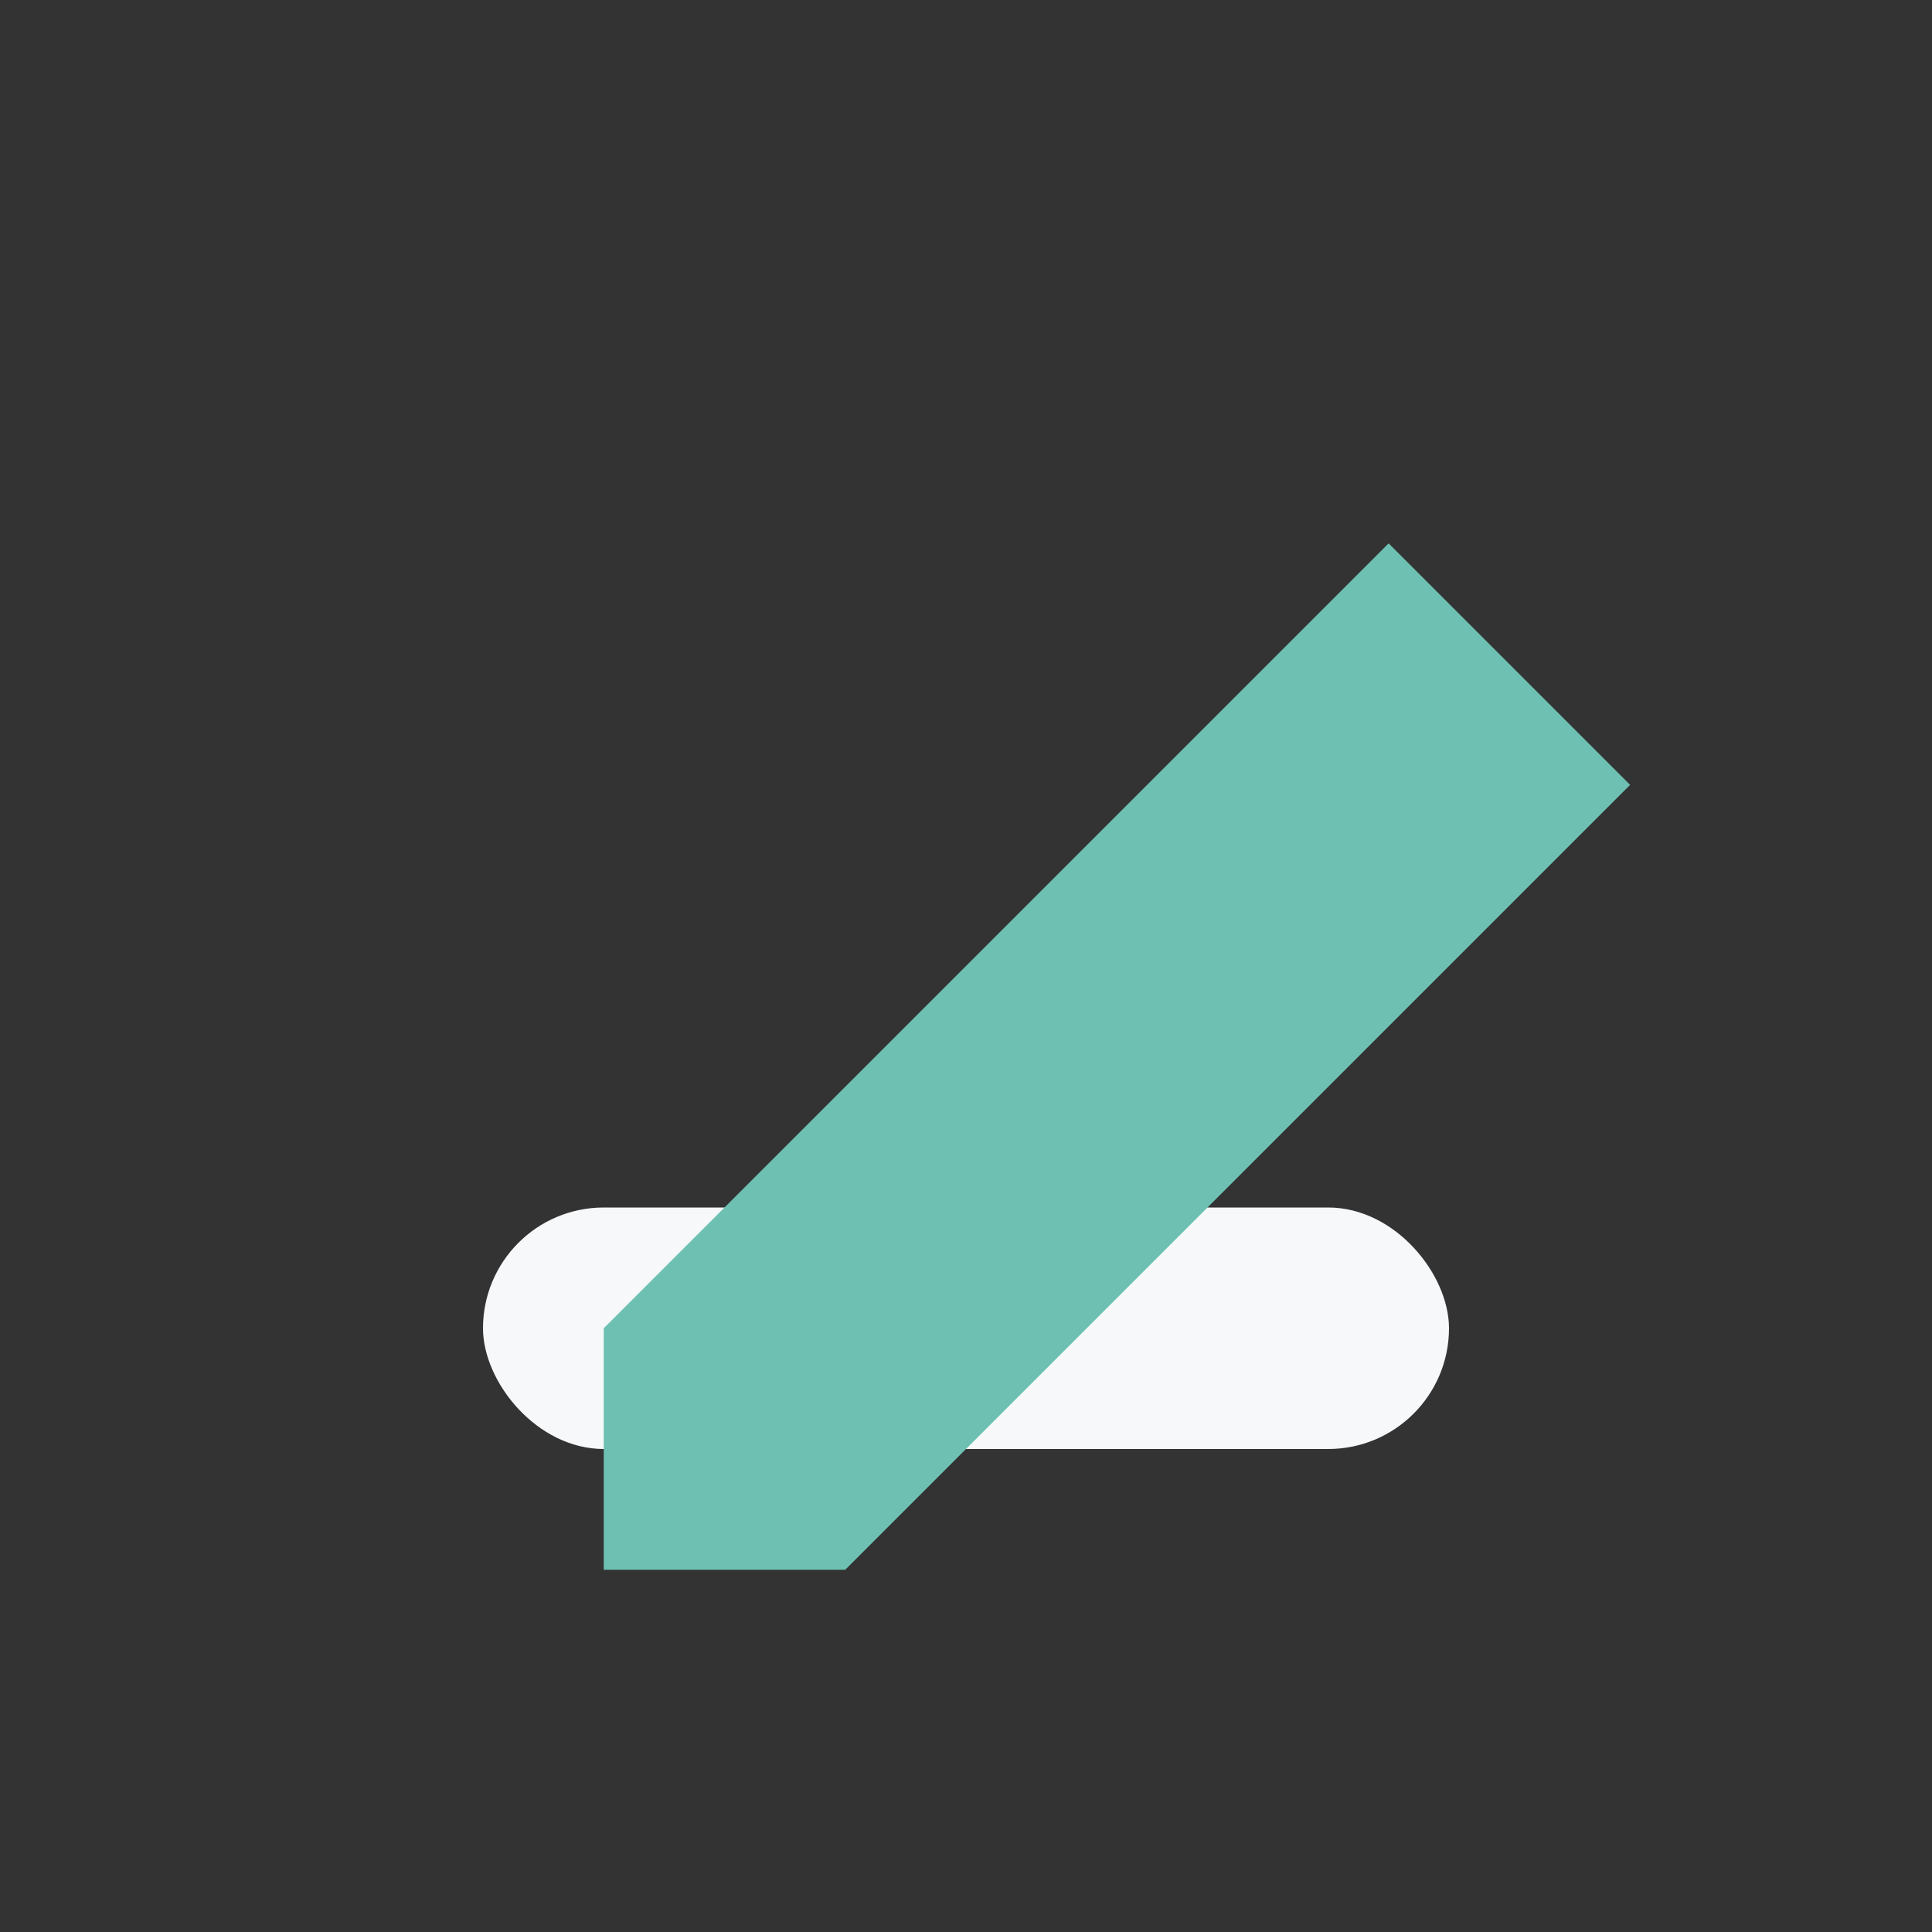 <?xml version="1.0" encoding="UTF-8"?>
<svg xmlns="http://www.w3.org/2000/svg" width="32" height="32" viewBox="0 0 32 32"><rect x="0" y="0" width="32" height="32" fill="#333333" stroke="none"/><rect x="8" y="20" width="16" height="4" rx="2" fill="#F7F8FA"/><polygon points="23,9 27,13 14,26 10,26 10,22" fill="#6EC1B2"/></svg>